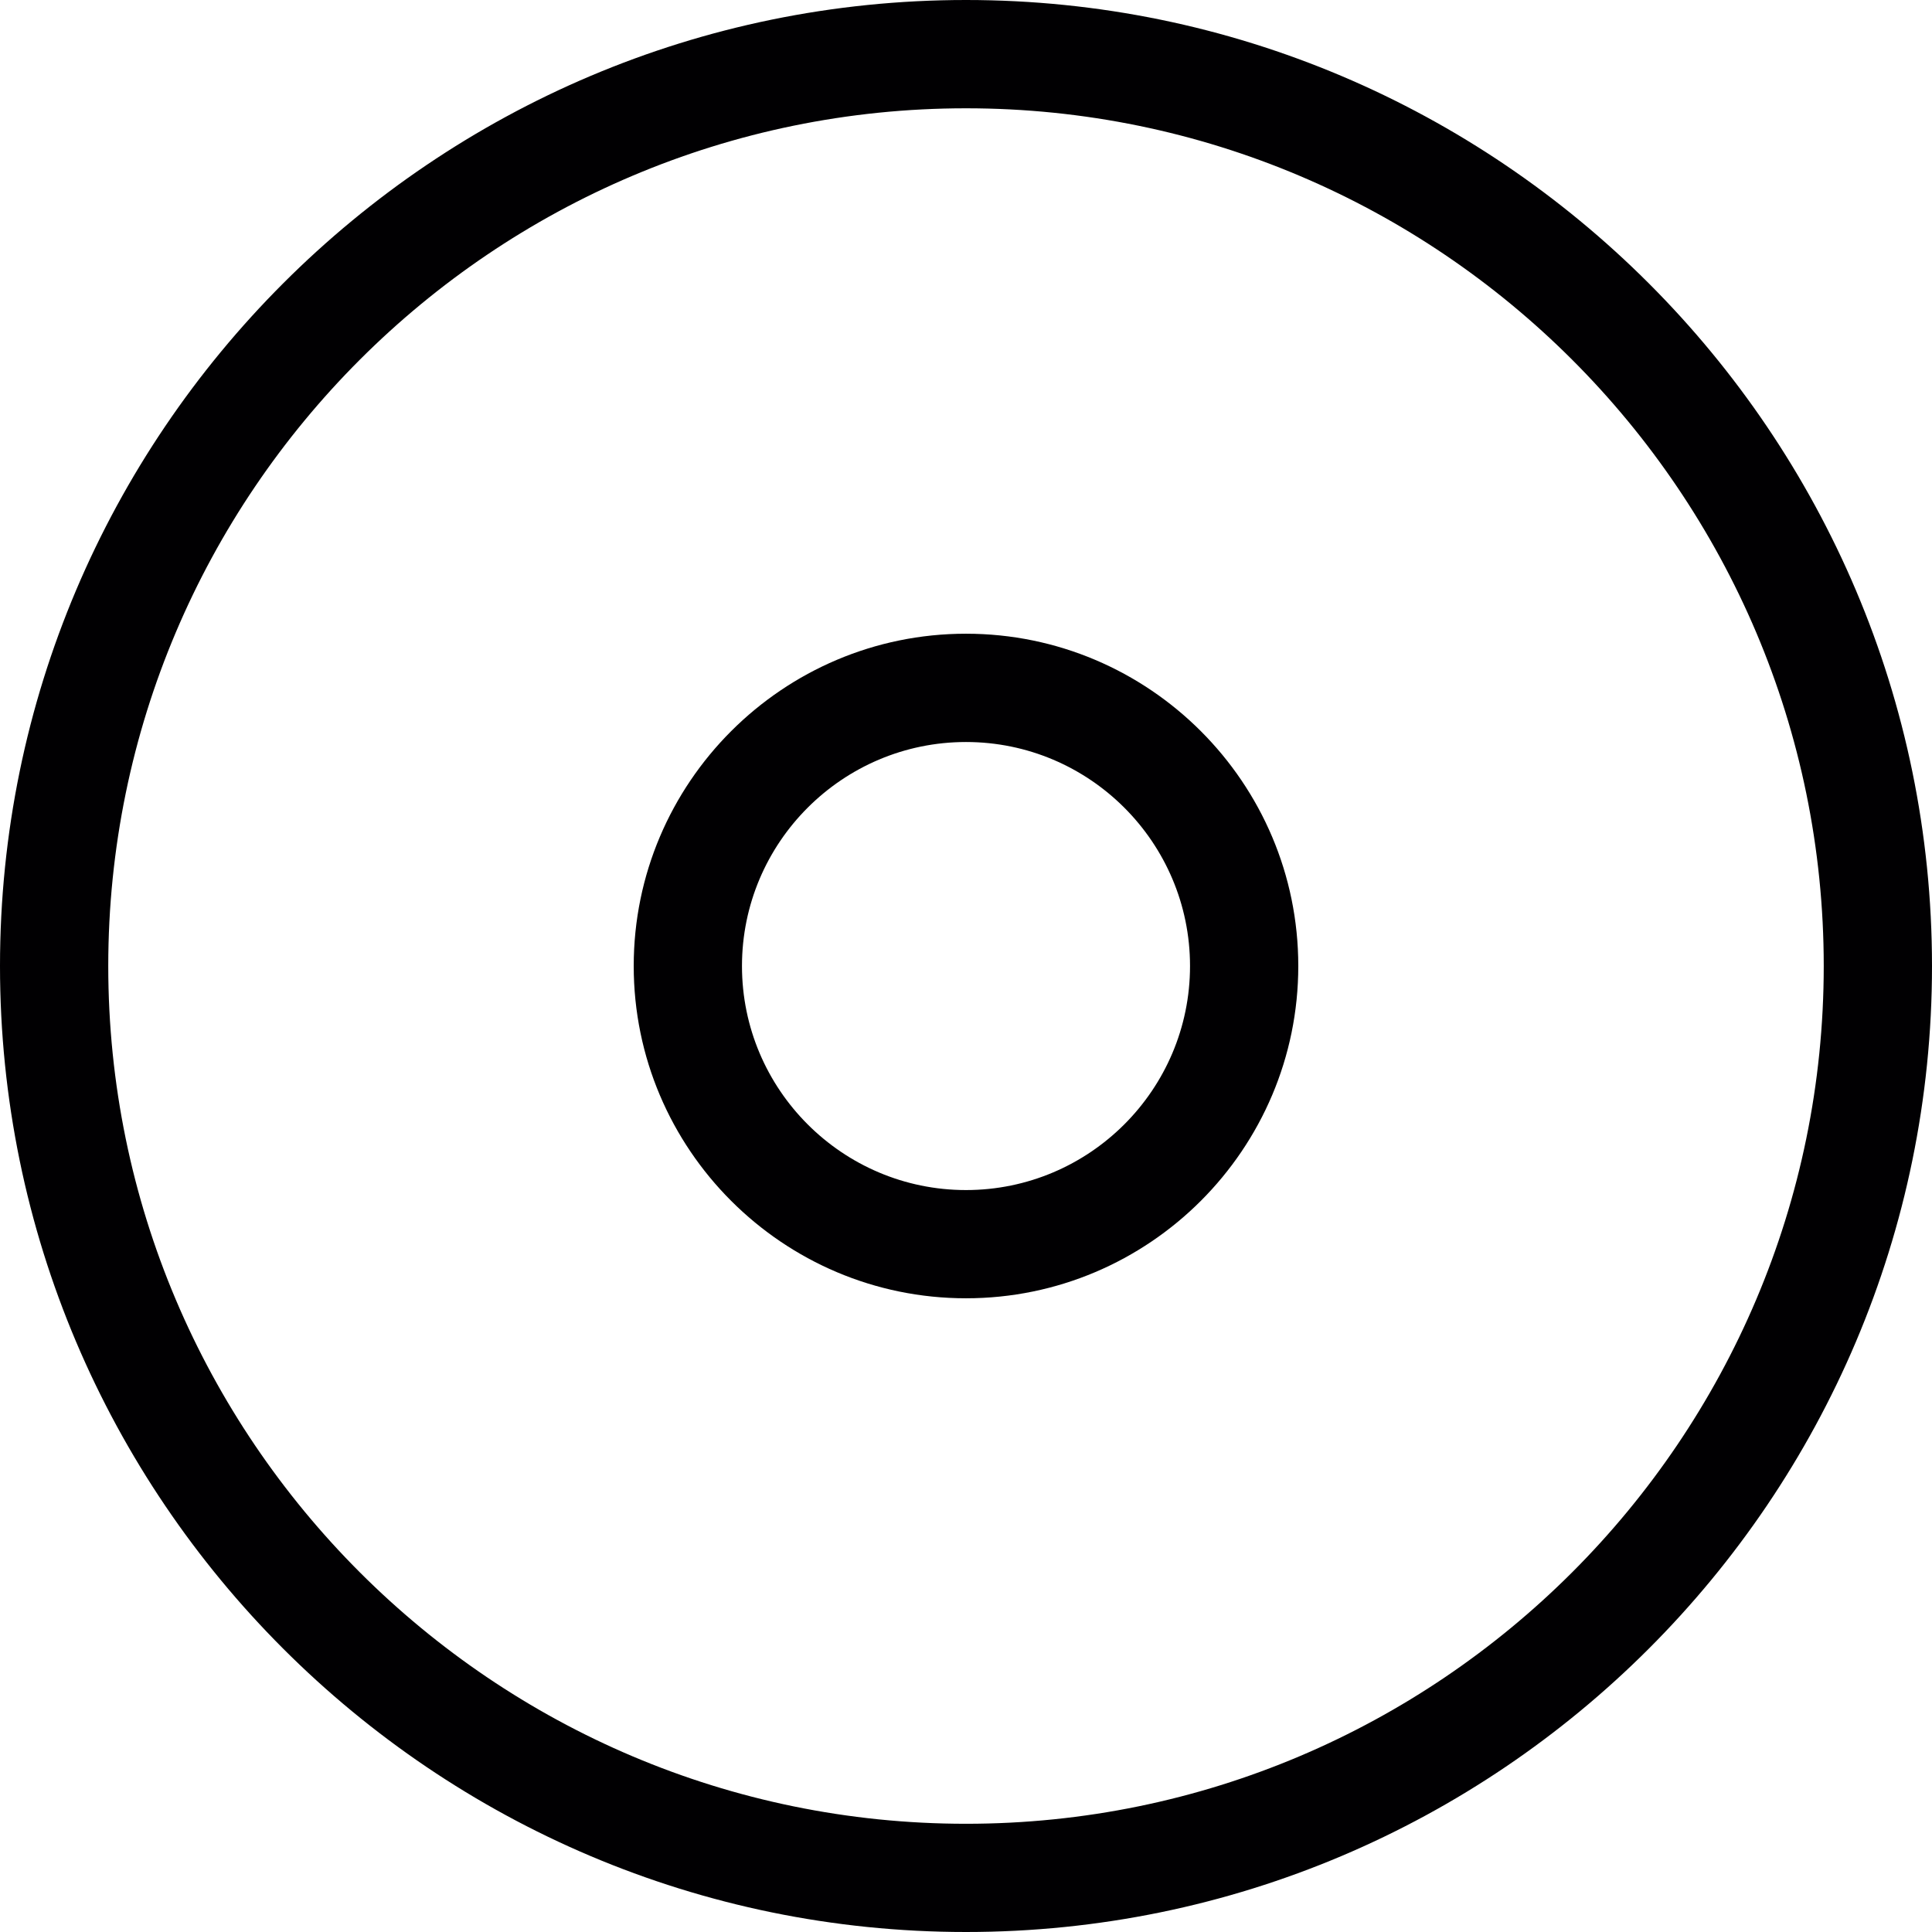 <svg height="800px" width="800px" version="1.1" id="Capa_1" xmlns="http://www.w3.org/2000/svg" xmlns:xlink="http://www.w3.org/1999/xlink" viewBox="0 0 53.538 53.538" xml:space="preserve">
<g>
	<g>
		<path style="fill:#010002;" d="M26.769,0C12.009,0,0,12.008,0,26.769s12.009,26.769,26.769,26.769S53.538,41.53,53.538,26.769
			C53.537,12.009,41.528,0,26.769,0z M26.769,50.539C13.663,50.539,3,39.876,3,26.77C3,13.663,13.662,3.001,26.769,3.001
			S50.538,13.664,50.538,26.77C50.537,39.876,39.875,50.539,26.769,50.539z"></path>
		<path style="fill:#010002;" d="M26.769,17.561c-5.077,0-9.208,4.131-9.208,9.208s4.131,9.208,9.208,9.208s9.208-4.131,9.208-9.208
			S31.846,17.561,26.769,17.561z M26.769,32.978c-3.423,0-6.208-2.785-6.208-6.208s2.785-6.208,6.208-6.208s6.208,2.785,6.208,6.208
			S30.191,32.978,26.769,32.978z"></path>
	</g>
</g>
</svg>